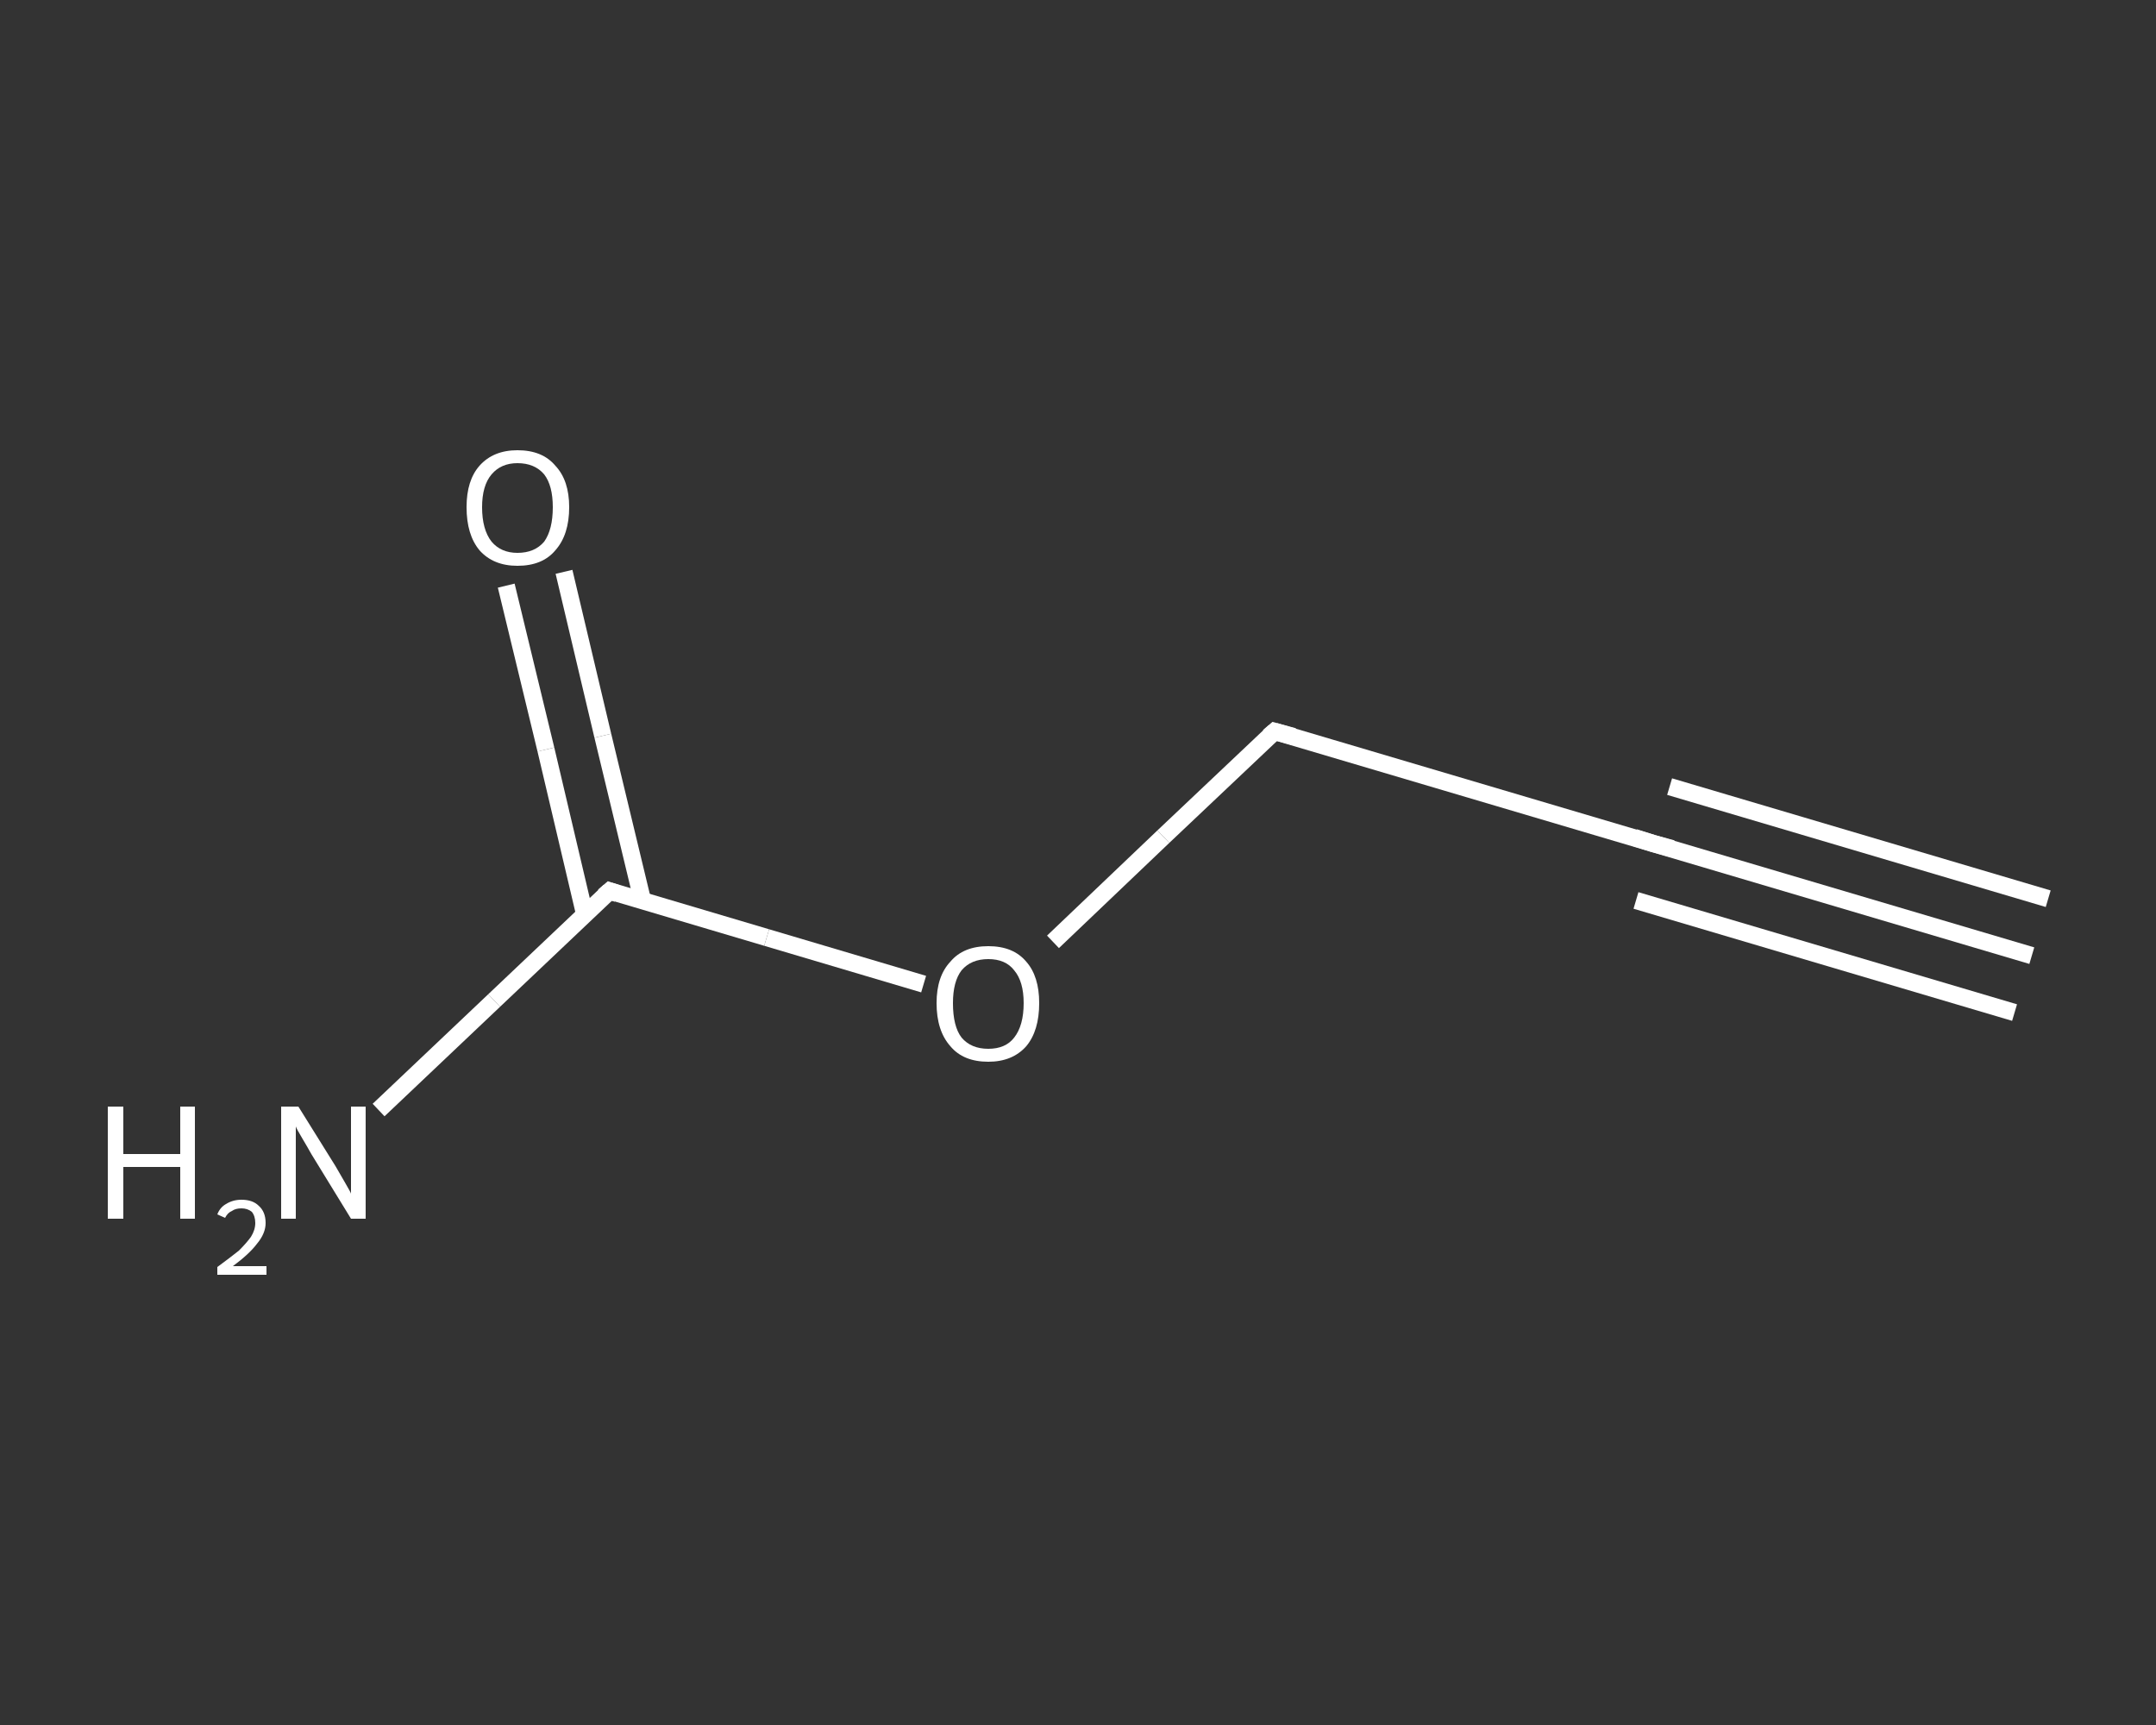 <?xml version='1.0' encoding='iso-8859-1'?>
<svg version='1.1' baseProfile='full'
              xmlns='http://www.w3.org/2000/svg'
                      xmlns:rdkit='http://www.rdkit.org/xml'
                      xmlns:xlink='http://www.w3.org/1999/xlink'
                  xml:space='preserve'
width='250px' height='200px' viewBox='0 0 250 200'>
<rect x="0" y="0" width="250" height="200" fill="#333333" stroke="none"/>
<!-- END OF HEADER -->
<rect style='opacity:1.0;fill:transparent;stroke:none' width='250.0' height='200.0' x='0.0' y='0.0'> </rect>
<path class='bond-0 atom-0 atom-1' d='M 235.6,110.8 L 191.7,97.8' style='fill:none;fill-rule:evenodd;stroke:#FFFFFF;stroke-width:2.0px;stroke-linecap:butt;stroke-linejoin:miter;stroke-opacity:1' />
<path class='bond-0 atom-0 atom-1' d='M 233.6,117.4 L 189.7,104.4' style='fill:none;fill-rule:evenodd;stroke:#FFFFFF;stroke-width:2.0px;stroke-linecap:butt;stroke-linejoin:miter;stroke-opacity:1' />
<path class='bond-0 atom-0 atom-1' d='M 237.5,104.2 L 193.6,91.2' style='fill:none;fill-rule:evenodd;stroke:#FFFFFF;stroke-width:2.0px;stroke-linecap:butt;stroke-linejoin:miter;stroke-opacity:1' />
<path class='bond-1 atom-1 atom-2' d='M 191.7,97.8 L 147.8,84.8' style='fill:none;fill-rule:evenodd;stroke:#FFFFFF;stroke-width:2.0px;stroke-linecap:butt;stroke-linejoin:miter;stroke-opacity:1' />
<path class='bond-2 atom-2 atom-3' d='M 147.8,84.8 L 134.9,97.0' style='fill:none;fill-rule:evenodd;stroke:#FFFFFF;stroke-width:2.0px;stroke-linecap:butt;stroke-linejoin:miter;stroke-opacity:1' />
<path class='bond-2 atom-2 atom-3' d='M 134.9,97.0 L 122.1,109.2' style='fill:none;fill-rule:evenodd;stroke:#FFFFFF;stroke-width:2.0px;stroke-linecap:butt;stroke-linejoin:miter;stroke-opacity:1' />
<path class='bond-3 atom-3 atom-4' d='M 107.1,114.1 L 88.9,108.7' style='fill:none;fill-rule:evenodd;stroke:#FFFFFF;stroke-width:2.0px;stroke-linecap:butt;stroke-linejoin:miter;stroke-opacity:1' />
<path class='bond-3 atom-3 atom-4' d='M 88.9,108.7 L 70.7,103.3' style='fill:none;fill-rule:evenodd;stroke:#FFFFFF;stroke-width:2.0px;stroke-linecap:butt;stroke-linejoin:miter;stroke-opacity:1' />
<path class='bond-4 atom-4 atom-5' d='M 70.7,103.3 L 57.3,116.0' style='fill:none;fill-rule:evenodd;stroke:#FFFFFF;stroke-width:2.0px;stroke-linecap:butt;stroke-linejoin:miter;stroke-opacity:1' />
<path class='bond-4 atom-4 atom-5' d='M 57.3,116.0 L 43.9,128.7' style='fill:none;fill-rule:evenodd;stroke:#FFFFFF;stroke-width:2.0px;stroke-linecap:butt;stroke-linejoin:miter;stroke-opacity:1' />
<path class='bond-5 atom-4 atom-6' d='M 74.5,104.4 L 69.9,85.3' style='fill:none;fill-rule:evenodd;stroke:#FFFFFF;stroke-width:2.0px;stroke-linecap:butt;stroke-linejoin:miter;stroke-opacity:1' />
<path class='bond-5 atom-4 atom-6' d='M 69.9,85.3 L 65.4,66.3' style='fill:none;fill-rule:evenodd;stroke:#FFFFFF;stroke-width:2.0px;stroke-linecap:butt;stroke-linejoin:miter;stroke-opacity:1' />
<path class='bond-5 atom-4 atom-6' d='M 67.8,106.0 L 63.3,86.9' style='fill:none;fill-rule:evenodd;stroke:#FFFFFF;stroke-width:2.0px;stroke-linecap:butt;stroke-linejoin:miter;stroke-opacity:1' />
<path class='bond-5 atom-4 atom-6' d='M 63.3,86.9 L 58.7,67.9' style='fill:none;fill-rule:evenodd;stroke:#FFFFFF;stroke-width:2.0px;stroke-linecap:butt;stroke-linejoin:miter;stroke-opacity:1' />
<path d='M 193.9,98.4 L 191.7,97.8 L 189.5,97.1' style='fill:none;stroke:#FFFFFF;stroke-width:2.0px;stroke-linecap:butt;stroke-linejoin:miter;stroke-opacity:1;' />
<path d='M 150.0,85.4 L 147.8,84.8 L 147.1,85.4' style='fill:none;stroke:#FFFFFF;stroke-width:2.0px;stroke-linecap:butt;stroke-linejoin:miter;stroke-opacity:1;' />
<path d='M 71.6,103.6 L 70.7,103.3 L 70.0,103.9' style='fill:none;stroke:#FFFFFF;stroke-width:2.0px;stroke-linecap:butt;stroke-linejoin:miter;stroke-opacity:1;' />
<path class='atom-3' d='M 108.6 116.3
Q 108.6 113.2, 110.2 111.5
Q 111.7 109.7, 114.6 109.7
Q 117.5 109.7, 119.0 111.5
Q 120.5 113.2, 120.5 116.3
Q 120.5 119.5, 119.0 121.3
Q 117.4 123.1, 114.6 123.1
Q 111.7 123.1, 110.2 121.3
Q 108.6 119.5, 108.6 116.3
M 114.6 121.6
Q 116.6 121.6, 117.6 120.3
Q 118.7 118.9, 118.7 116.3
Q 118.7 113.8, 117.6 112.5
Q 116.6 111.2, 114.6 111.2
Q 112.6 111.2, 111.5 112.5
Q 110.5 113.8, 110.5 116.3
Q 110.5 119.0, 111.5 120.3
Q 112.6 121.6, 114.6 121.6
' fill='#FFFFFF'/>
<path class='atom-5' d='M 12.5 128.3
L 14.3 128.3
L 14.3 133.8
L 20.9 133.8
L 20.9 128.3
L 22.6 128.3
L 22.6 141.3
L 20.9 141.3
L 20.9 135.3
L 14.3 135.3
L 14.3 141.3
L 12.5 141.3
L 12.5 128.3
' fill='#FFFFFF'/>
<path class='atom-5' d='M 25.2 140.8
Q 25.5 140.0, 26.2 139.6
Q 27.0 139.1, 28.0 139.1
Q 29.3 139.1, 30.0 139.8
Q 30.8 140.5, 30.8 141.8
Q 30.8 143.0, 29.8 144.2
Q 28.9 145.4, 27.0 146.8
L 30.9 146.8
L 30.9 147.8
L 25.2 147.8
L 25.2 146.9
Q 26.7 145.8, 27.7 145.0
Q 28.6 144.1, 29.1 143.4
Q 29.6 142.6, 29.6 141.8
Q 29.6 141.0, 29.2 140.5
Q 28.7 140.1, 28.0 140.1
Q 27.3 140.1, 26.9 140.4
Q 26.4 140.6, 26.1 141.2
L 25.2 140.8
' fill='#FFFFFF'/>
<path class='atom-5' d='M 34.6 128.3
L 38.9 135.2
Q 39.3 135.9, 40.0 137.1
Q 40.7 138.3, 40.7 138.4
L 40.7 128.3
L 42.4 128.3
L 42.4 141.3
L 40.7 141.3
L 36.1 133.8
Q 35.6 132.9, 35.0 131.9
Q 34.4 130.9, 34.3 130.6
L 34.3 141.3
L 32.6 141.3
L 32.6 128.3
L 34.6 128.3
' fill='#FFFFFF'/>
<path class='atom-6' d='M 54.1 58.8
Q 54.1 55.7, 55.6 54.0
Q 57.2 52.2, 60.0 52.2
Q 62.9 52.2, 64.4 54.0
Q 66.0 55.7, 66.0 58.8
Q 66.0 62.0, 64.4 63.8
Q 62.9 65.6, 60.0 65.6
Q 57.2 65.6, 55.6 63.8
Q 54.1 62.0, 54.1 58.8
M 60.0 64.1
Q 62.0 64.1, 63.1 62.8
Q 64.1 61.4, 64.1 58.8
Q 64.1 56.3, 63.1 55.0
Q 62.0 53.7, 60.0 53.7
Q 58.1 53.7, 57.0 55.0
Q 55.9 56.3, 55.9 58.8
Q 55.9 61.4, 57.0 62.8
Q 58.1 64.1, 60.0 64.1
' fill='#FFFFFF'/>
</svg>
